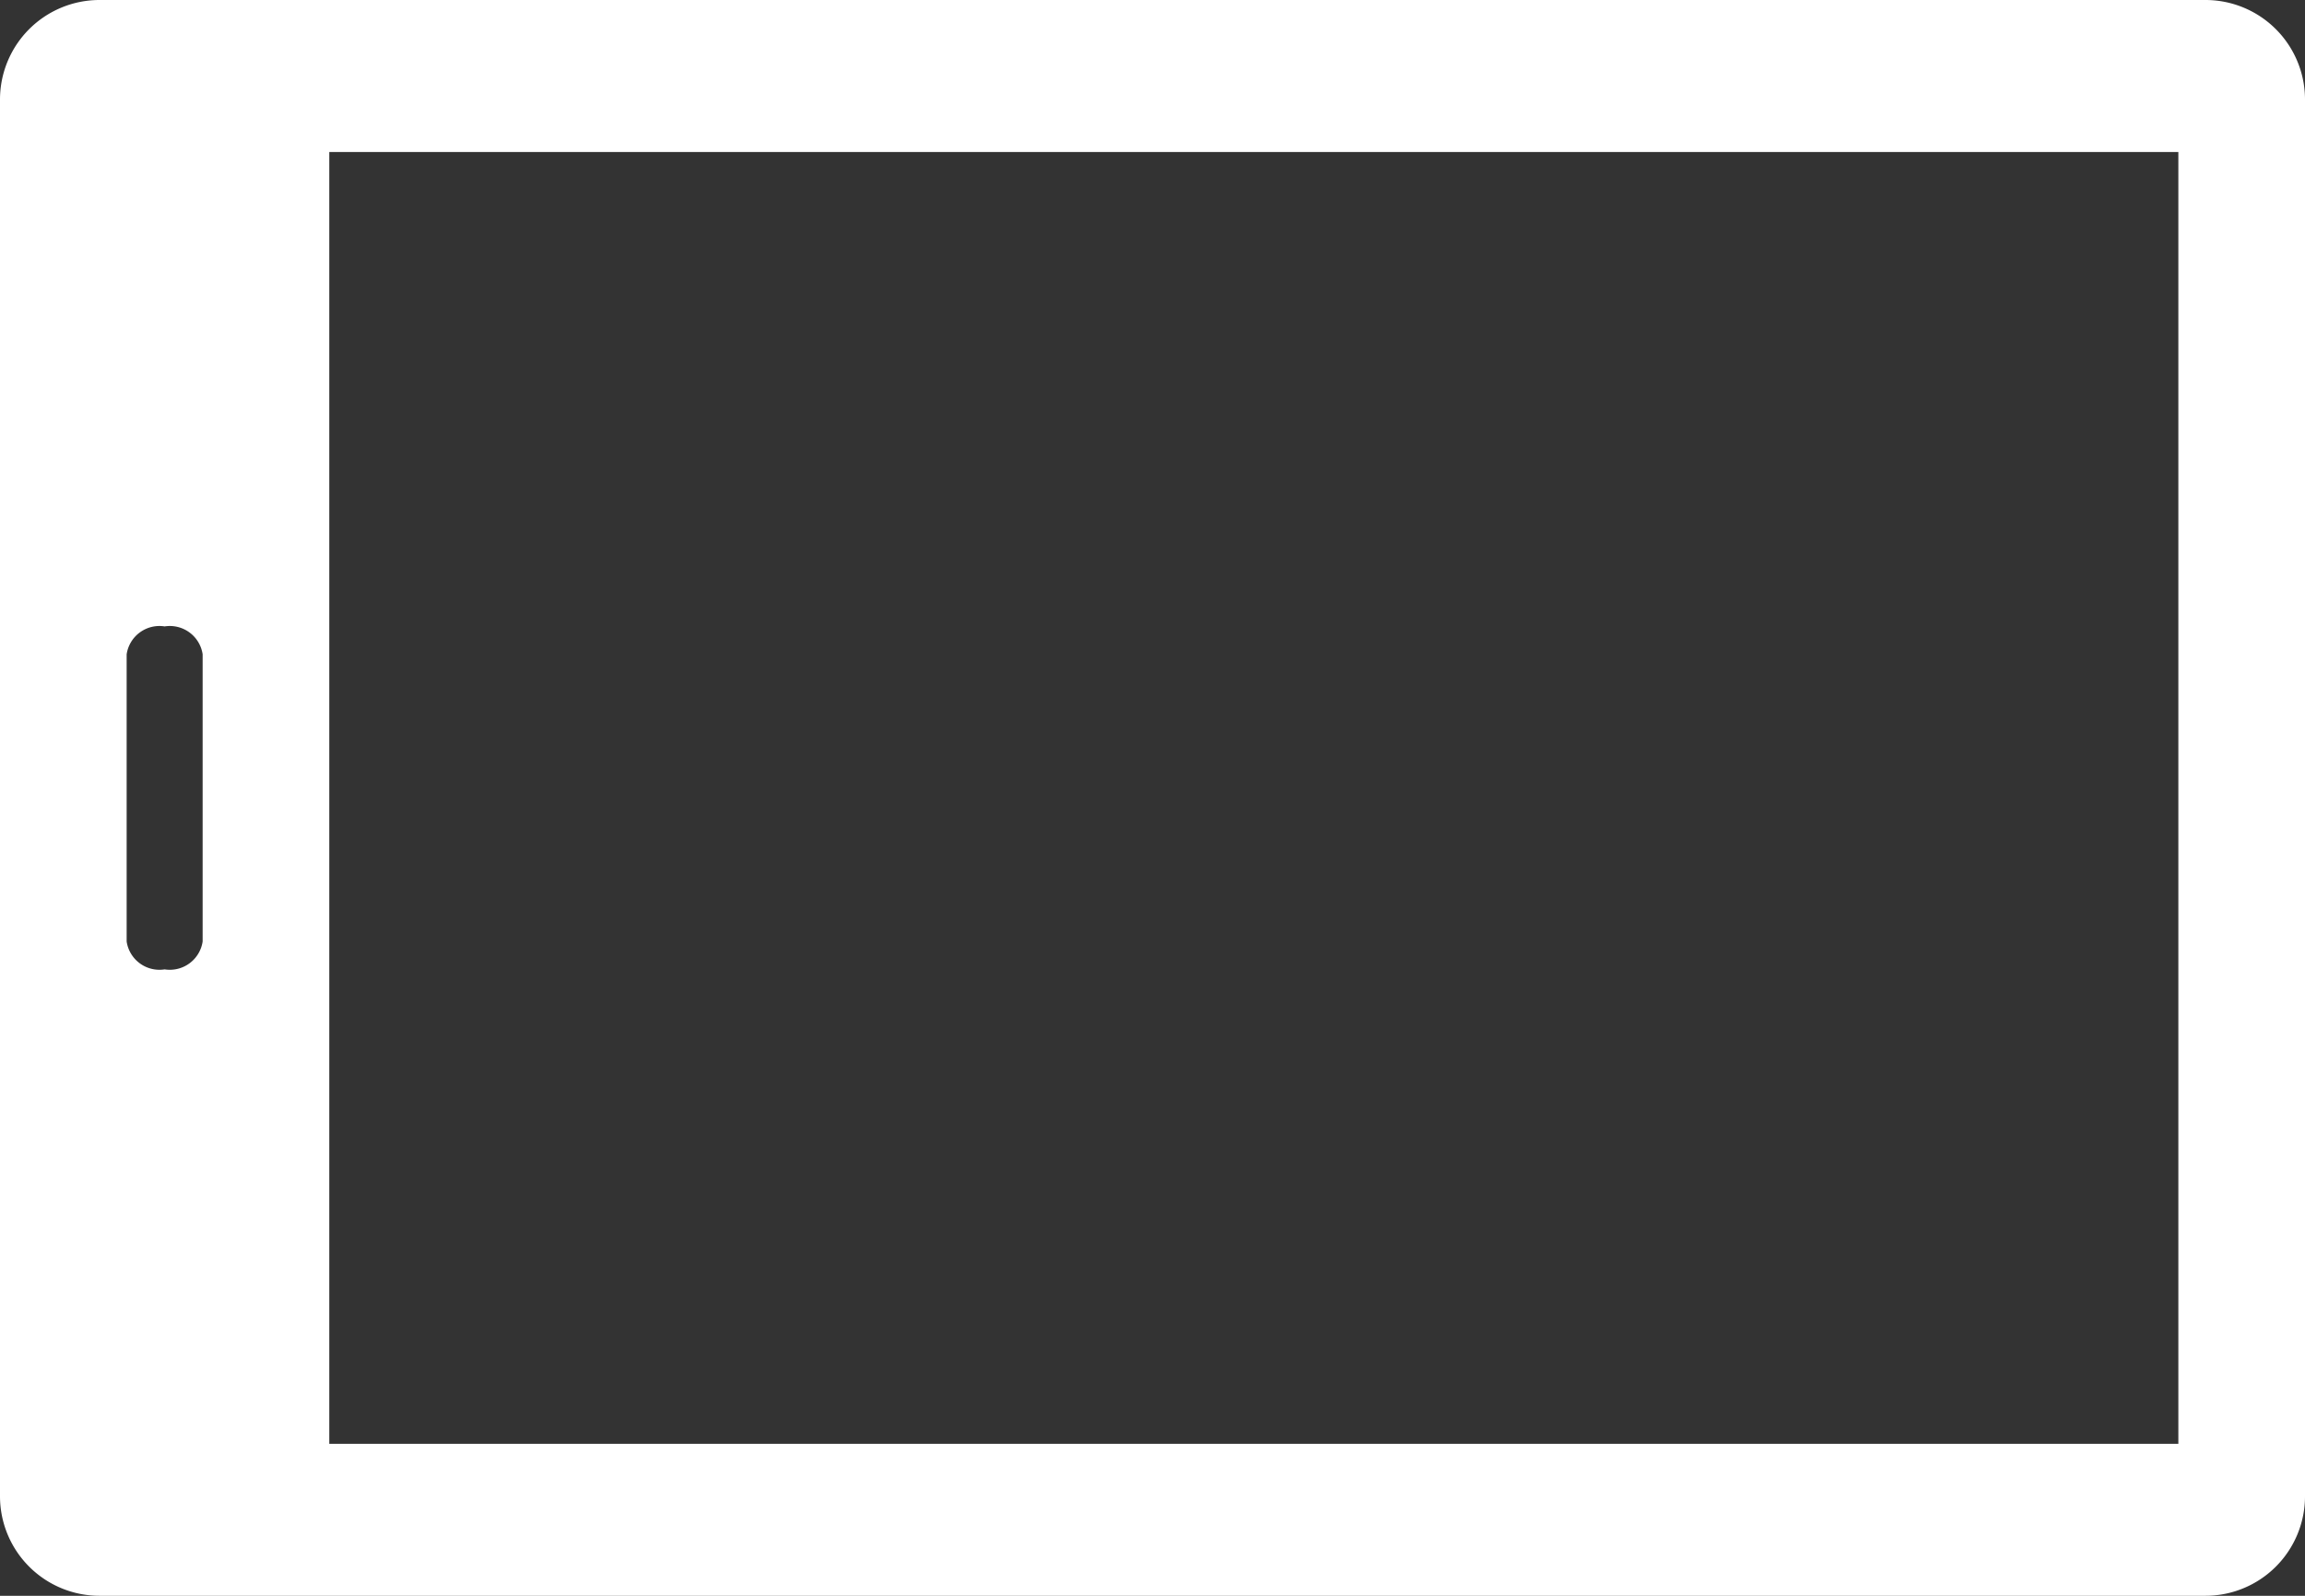 <svg id="Layer_1" data-name="Layer 1" xmlns="http://www.w3.org/2000/svg" viewBox="0 0 91 63"><rect x="0" y="0" width="91" height="63" fill="#333333" stroke="none"/><defs><style>.cls-1{fill:#fff;}</style></defs><title>Ipad-Rotate</title><path class="cls-1" d="M87.07,0H3.93A3.93,3.93,0,0,0,0,3.93V59.07A3.93,3.93,0,0,0,3.93,63H87.07A3.93,3.93,0,0,0,91,59.07V3.93A3.93,3.93,0,0,0,87.07,0ZM8,37.17a1.31,1.31,0,0,1-1.5,1.1A1.31,1.31,0,0,1,5,37.17V25.83a1.31,1.31,0,0,1,1.5-1.1A1.31,1.31,0,0,1,8,25.83V37.17ZM86,57H13V6H86V57Z"/></svg>